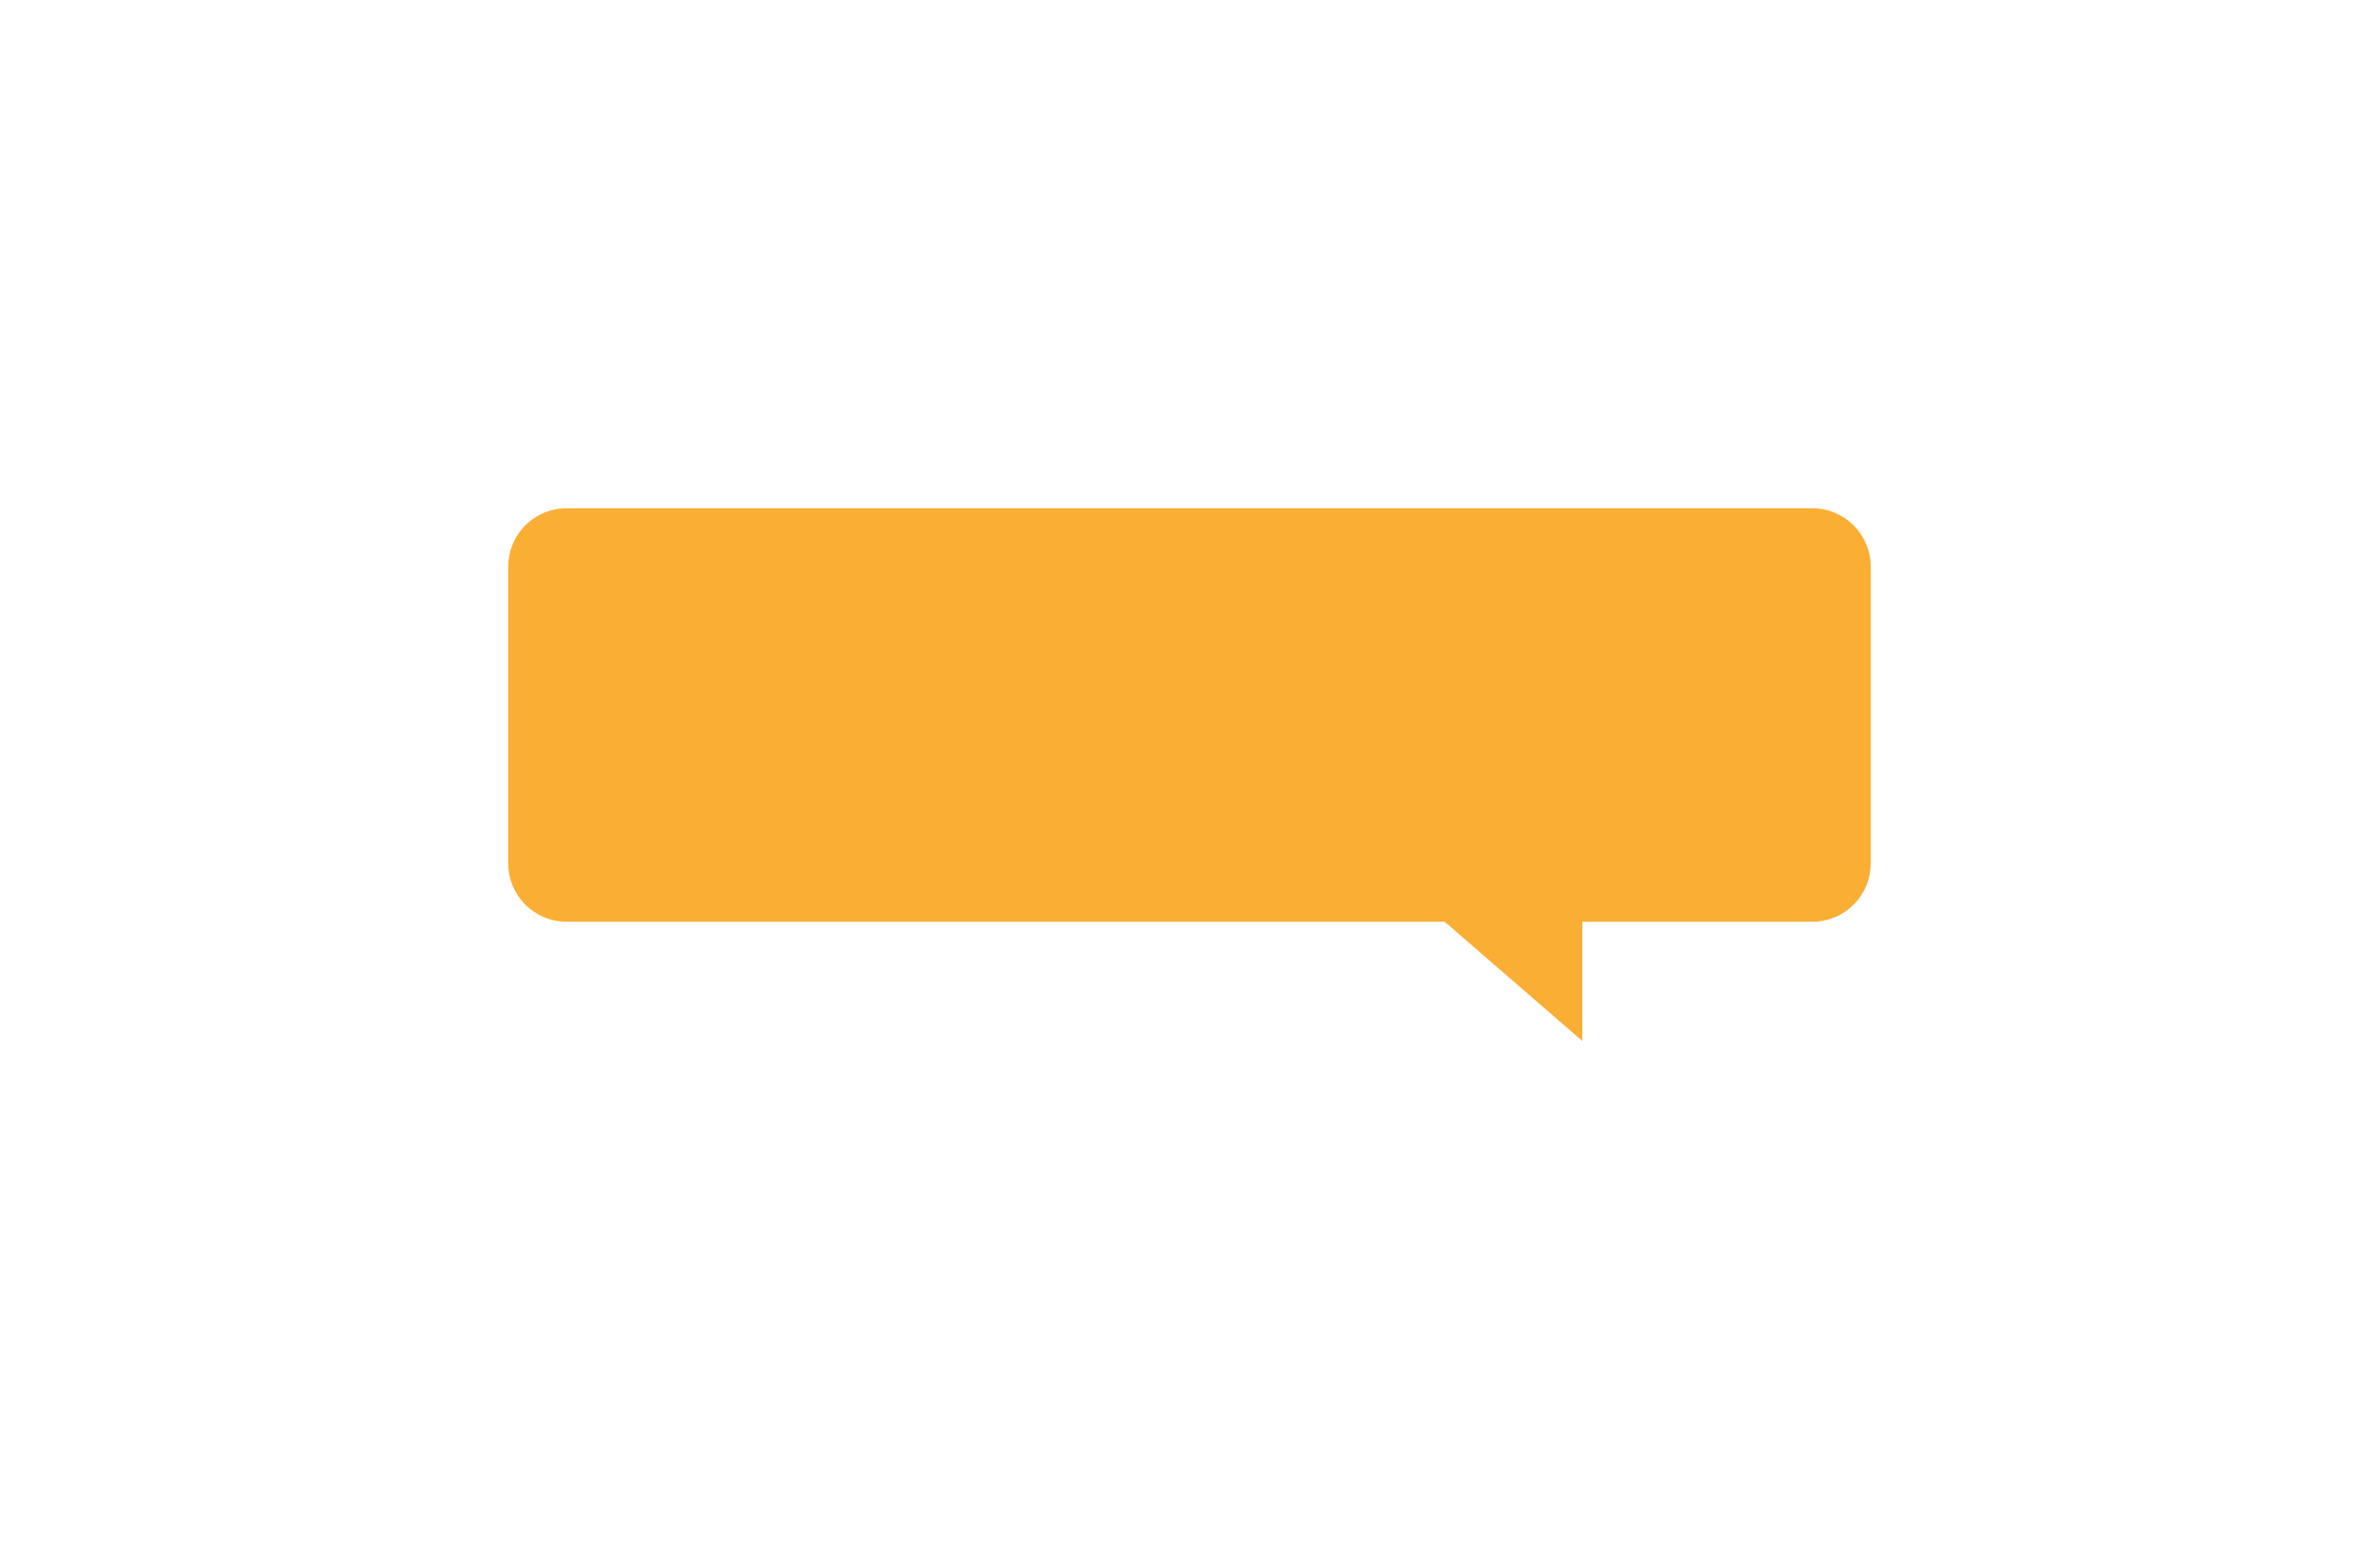 <svg width="487" height="317" viewBox="0 0 487 317" fill="none" xmlns="http://www.w3.org/2000/svg">
<g filter="url(#filter0_f_1936_3743)">
<path fill-rule="evenodd" clip-rule="evenodd" d="M115.914 104C109.334 104 104 109.334 104 115.914V176.674C104 183.254 109.334 188.588 115.914 188.588H295.599L323.787 213V188.588H370.87C377.45 188.588 382.784 183.254 382.784 176.674V115.914C382.784 109.334 377.45 104 370.87 104H115.914Z" fill="#FAAE33"/>
</g>
<defs>
<filter id="filter0_f_1936_3743" x="0" y="0" width="486.784" height="317" filterUnits="userSpaceOnUse" color-interpolation-filters="sRGB">
<feFlood flood-opacity="0" result="BackgroundImageFix"/>
<feBlend mode="normal" in="SourceGraphic" in2="BackgroundImageFix" result="shape"/>
<feGaussianBlur stdDeviation="52" result="effect1_foregroundBlur_1936_3743"/>
</filter>
</defs>
</svg>

